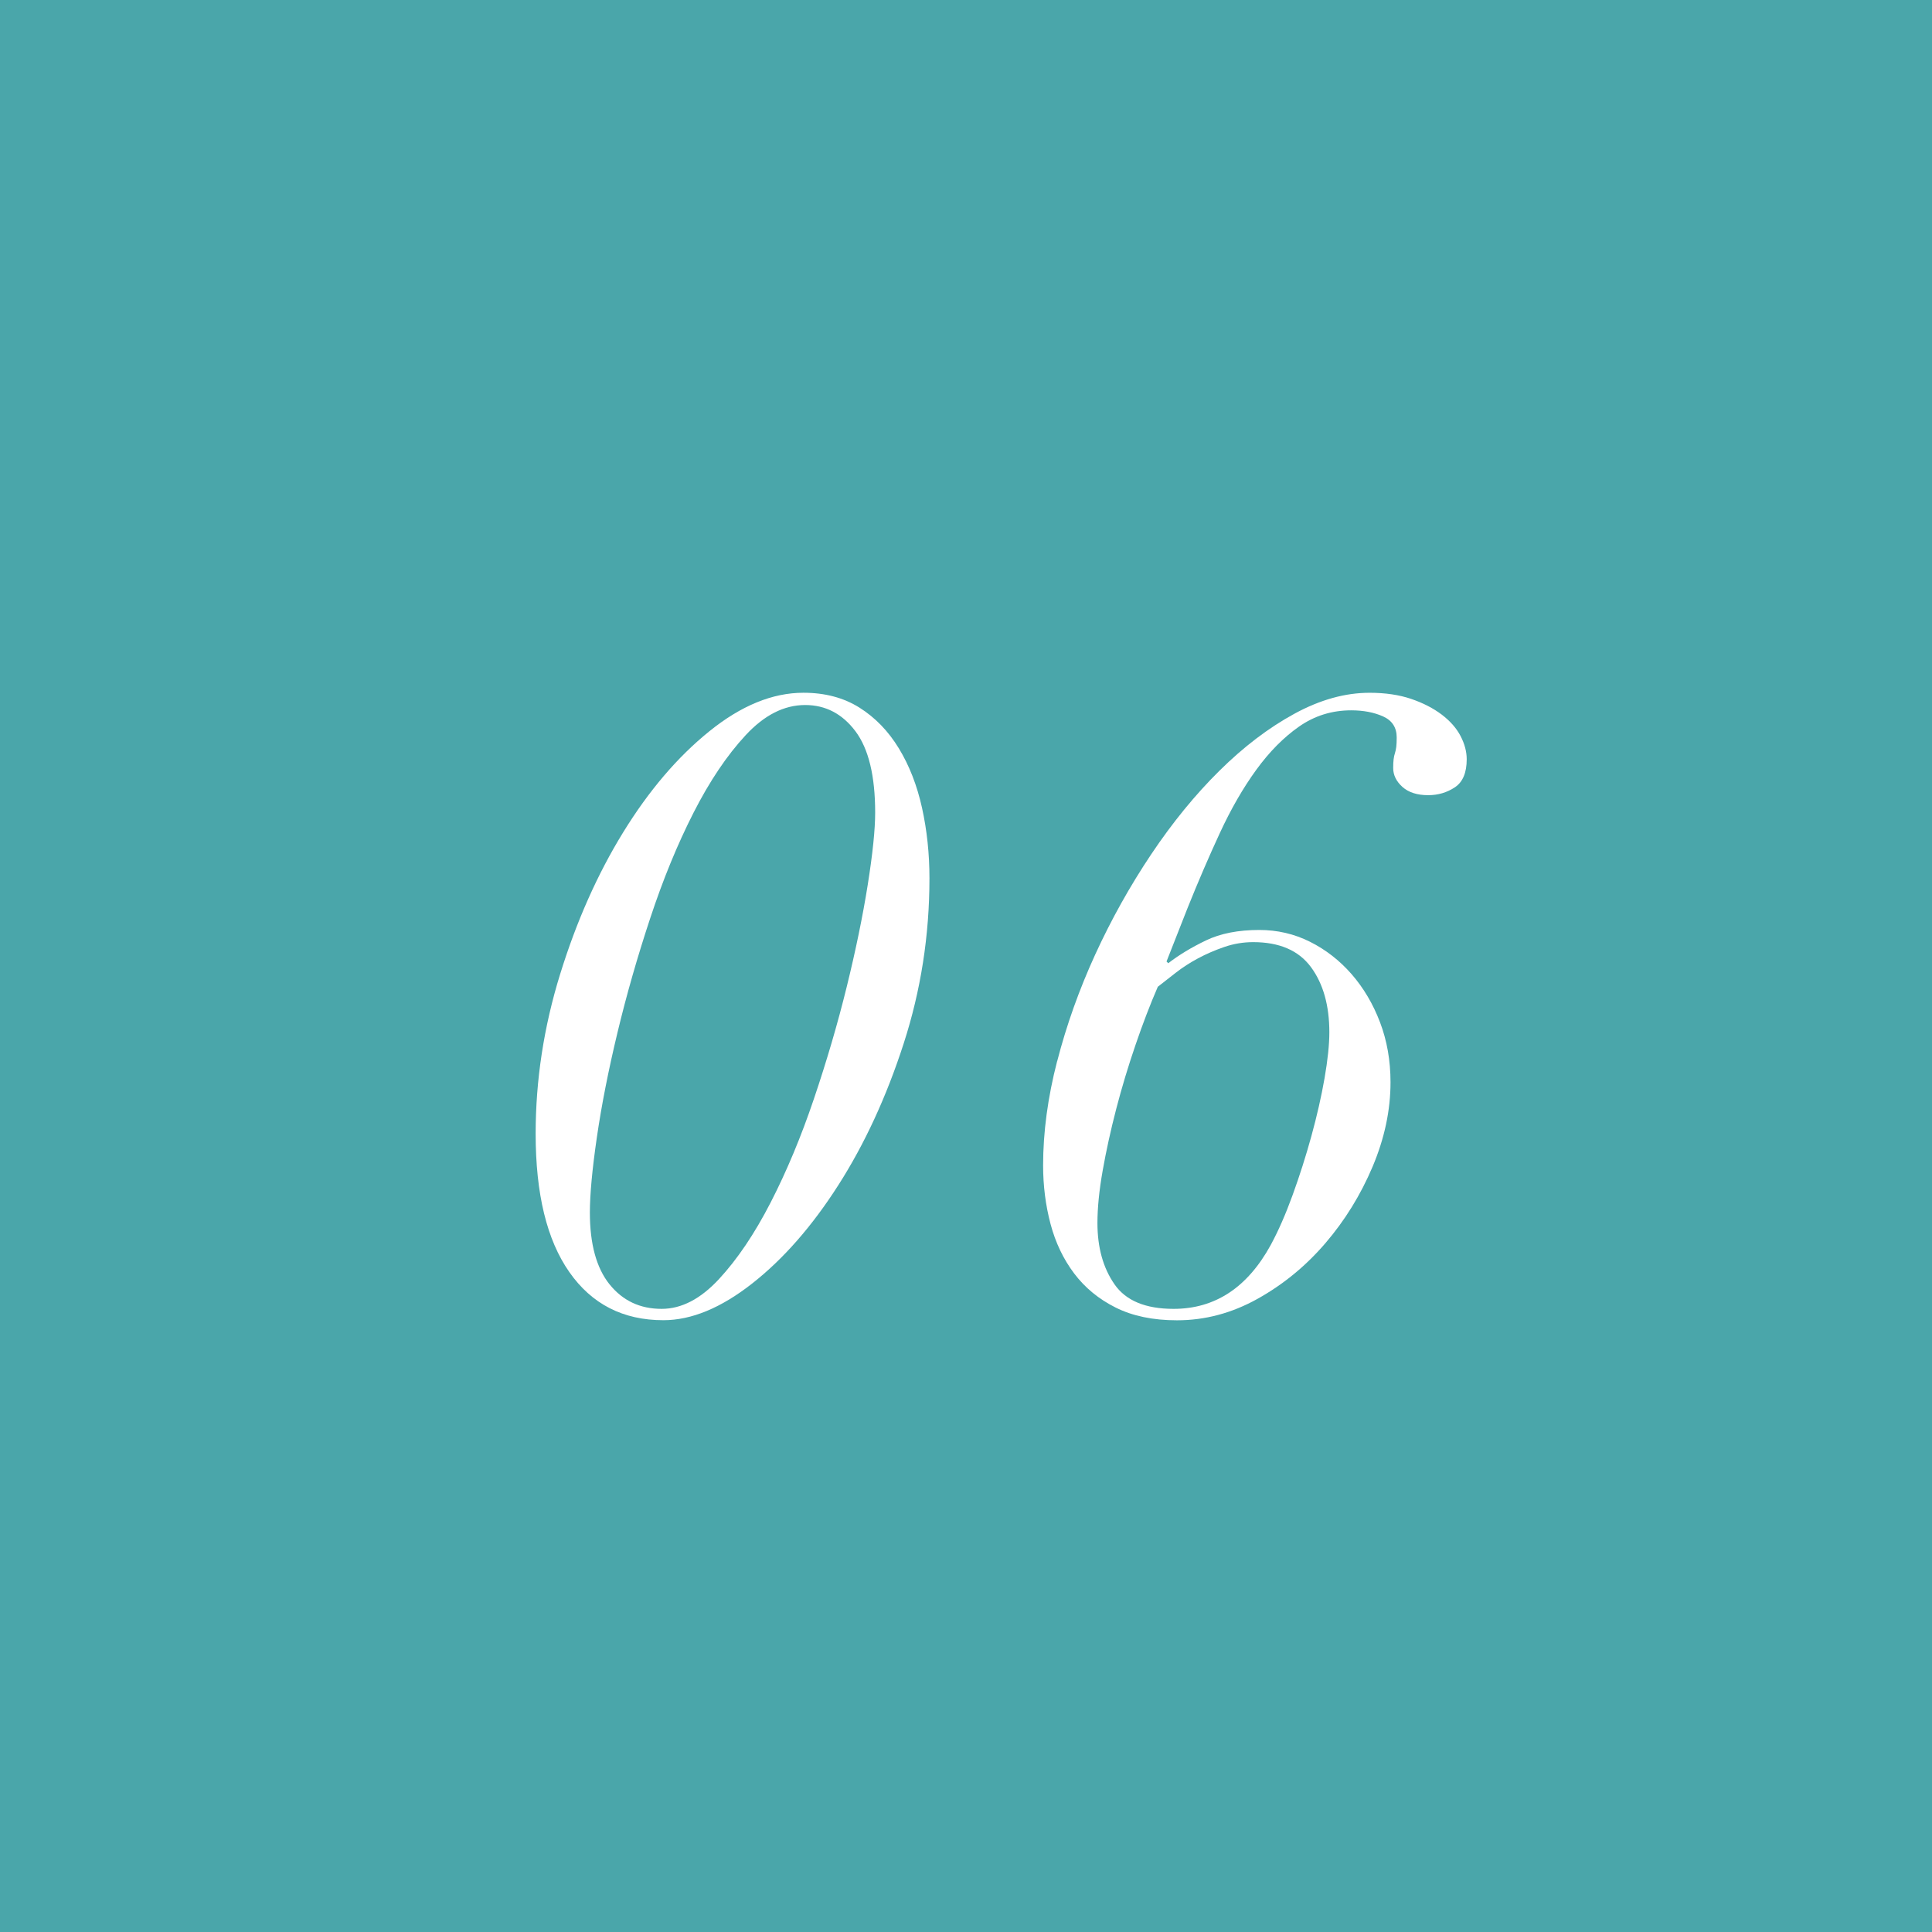 <?xml version="1.0" encoding="UTF-8"?><svg id="_レイヤー_2" xmlns="http://www.w3.org/2000/svg" viewBox="0 0 60 60"><defs><style>.cls-1{fill:#fff;}.cls-1,.cls-2{stroke-width:0px;}.cls-2{fill:#4aa6aa;}</style></defs><g id="_レイヤー_6"><rect class="cls-2" width="60" height="60"/><path class="cls-1" d="M17.396,30.252c.507-1.639,1.159-3.107,1.957-4.403.797-1.295,1.689-2.342,2.677-3.139.987-.797,1.961-1.196,2.921-1.196.67,0,1.25.154,1.74.462.489.308.897.729,1.223,1.264.326.535.566,1.151.72,1.848.154.698.231,1.427.231,2.188,0,1.776-.268,3.488-.802,5.136-.534,1.649-1.209,3.112-2.025,4.389-.815,1.277-1.708,2.297-2.677,3.058-.969.761-1.889,1.141-2.759,1.141-1.25,0-2.224-.498-2.921-1.495-.698-.996-1.046-2.428-1.046-4.294,0-1.667.253-3.32.761-4.96ZM18.931,39.887c.408.508.947.761,1.617.761.616,0,1.209-.308,1.78-.924.571-.616,1.105-1.408,1.604-2.378.498-.969.947-2.043,1.345-3.221.398-1.177.738-2.337,1.019-3.479.281-1.142.498-2.197.652-3.166.154-.969.231-1.717.231-2.242,0-1.141-.204-1.984-.612-2.528-.408-.543-.929-.815-1.563-.815-.652,0-1.268.312-1.848.938-.58.625-1.119,1.427-1.617,2.405-.499.979-.947,2.07-1.345,3.275-.399,1.205-.739,2.392-1.019,3.56-.281,1.169-.494,2.251-.639,3.248-.145.997-.217,1.776-.217,2.337,0,.978.204,1.721.611,2.229Z"/><path class="cls-1" d="M32.832,32.957c.29-1.123.684-2.229,1.182-3.316.498-1.087,1.078-2.124,1.739-3.112.661-.987,1.368-1.852,2.12-2.595.752-.743,1.526-1.332,2.324-1.767.797-.435,1.576-.652,2.337-.652.489,0,.919.064,1.291.19.371.127.688.29.951.489.262.2.457.421.584.666.127.245.19.485.19.72,0,.417-.122.707-.367.87s-.521.245-.829.245c-.344,0-.611-.086-.802-.258-.19-.172-.285-.367-.285-.584,0-.109.004-.199.013-.272.009-.072.023-.136.041-.19.018-.054.031-.117.041-.19.009-.072.014-.172.014-.299,0-.308-.141-.525-.421-.652-.281-.126-.612-.19-.992-.19-.598,0-1.137.168-1.617.503-.48.335-.924.784-1.332,1.345-.408.562-.784,1.214-1.128,1.957-.344.743-.679,1.522-1.006,2.337l-.652,1.658.054.054c.326-.253.716-.489,1.168-.707.453-.218,1.006-.326,1.658-.326.561,0,1.087.122,1.576.367.489.245.919.58,1.291,1.005.371.426.666.924.883,1.495.217.571.326,1.192.326,1.862,0,.87-.186,1.744-.557,2.623-.372.879-.861,1.671-1.468,2.378-.607.707-1.309,1.282-2.106,1.726-.797.444-1.631.666-2.5.666-.743,0-1.377-.132-1.902-.394-.526-.262-.956-.616-1.291-1.06-.335-.444-.58-.956-.734-1.536-.154-.58-.231-1.187-.231-1.821,0-1.033.145-2.111.435-3.234ZM34.613,39.887c.353.508.965.761,1.834.761,1.286,0,2.292-.661,3.017-1.984.235-.435.462-.951.679-1.549s.412-1.209.584-1.835c.172-.625.308-1.223.408-1.794.099-.571.149-1.046.149-1.427,0-.833-.19-1.508-.571-2.025-.381-.516-.979-.775-1.794-.775-.308,0-.607.05-.897.15-.29.1-.562.217-.815.353-.254.136-.485.285-.693.448-.208.163-.394.308-.557.435-.236.543-.467,1.146-.693,1.807-.227.662-.426,1.323-.598,1.984-.172.662-.312,1.3-.421,1.916-.109.616-.163,1.16-.163,1.631,0,.761.177,1.395.53,1.902Z"/></g></svg>